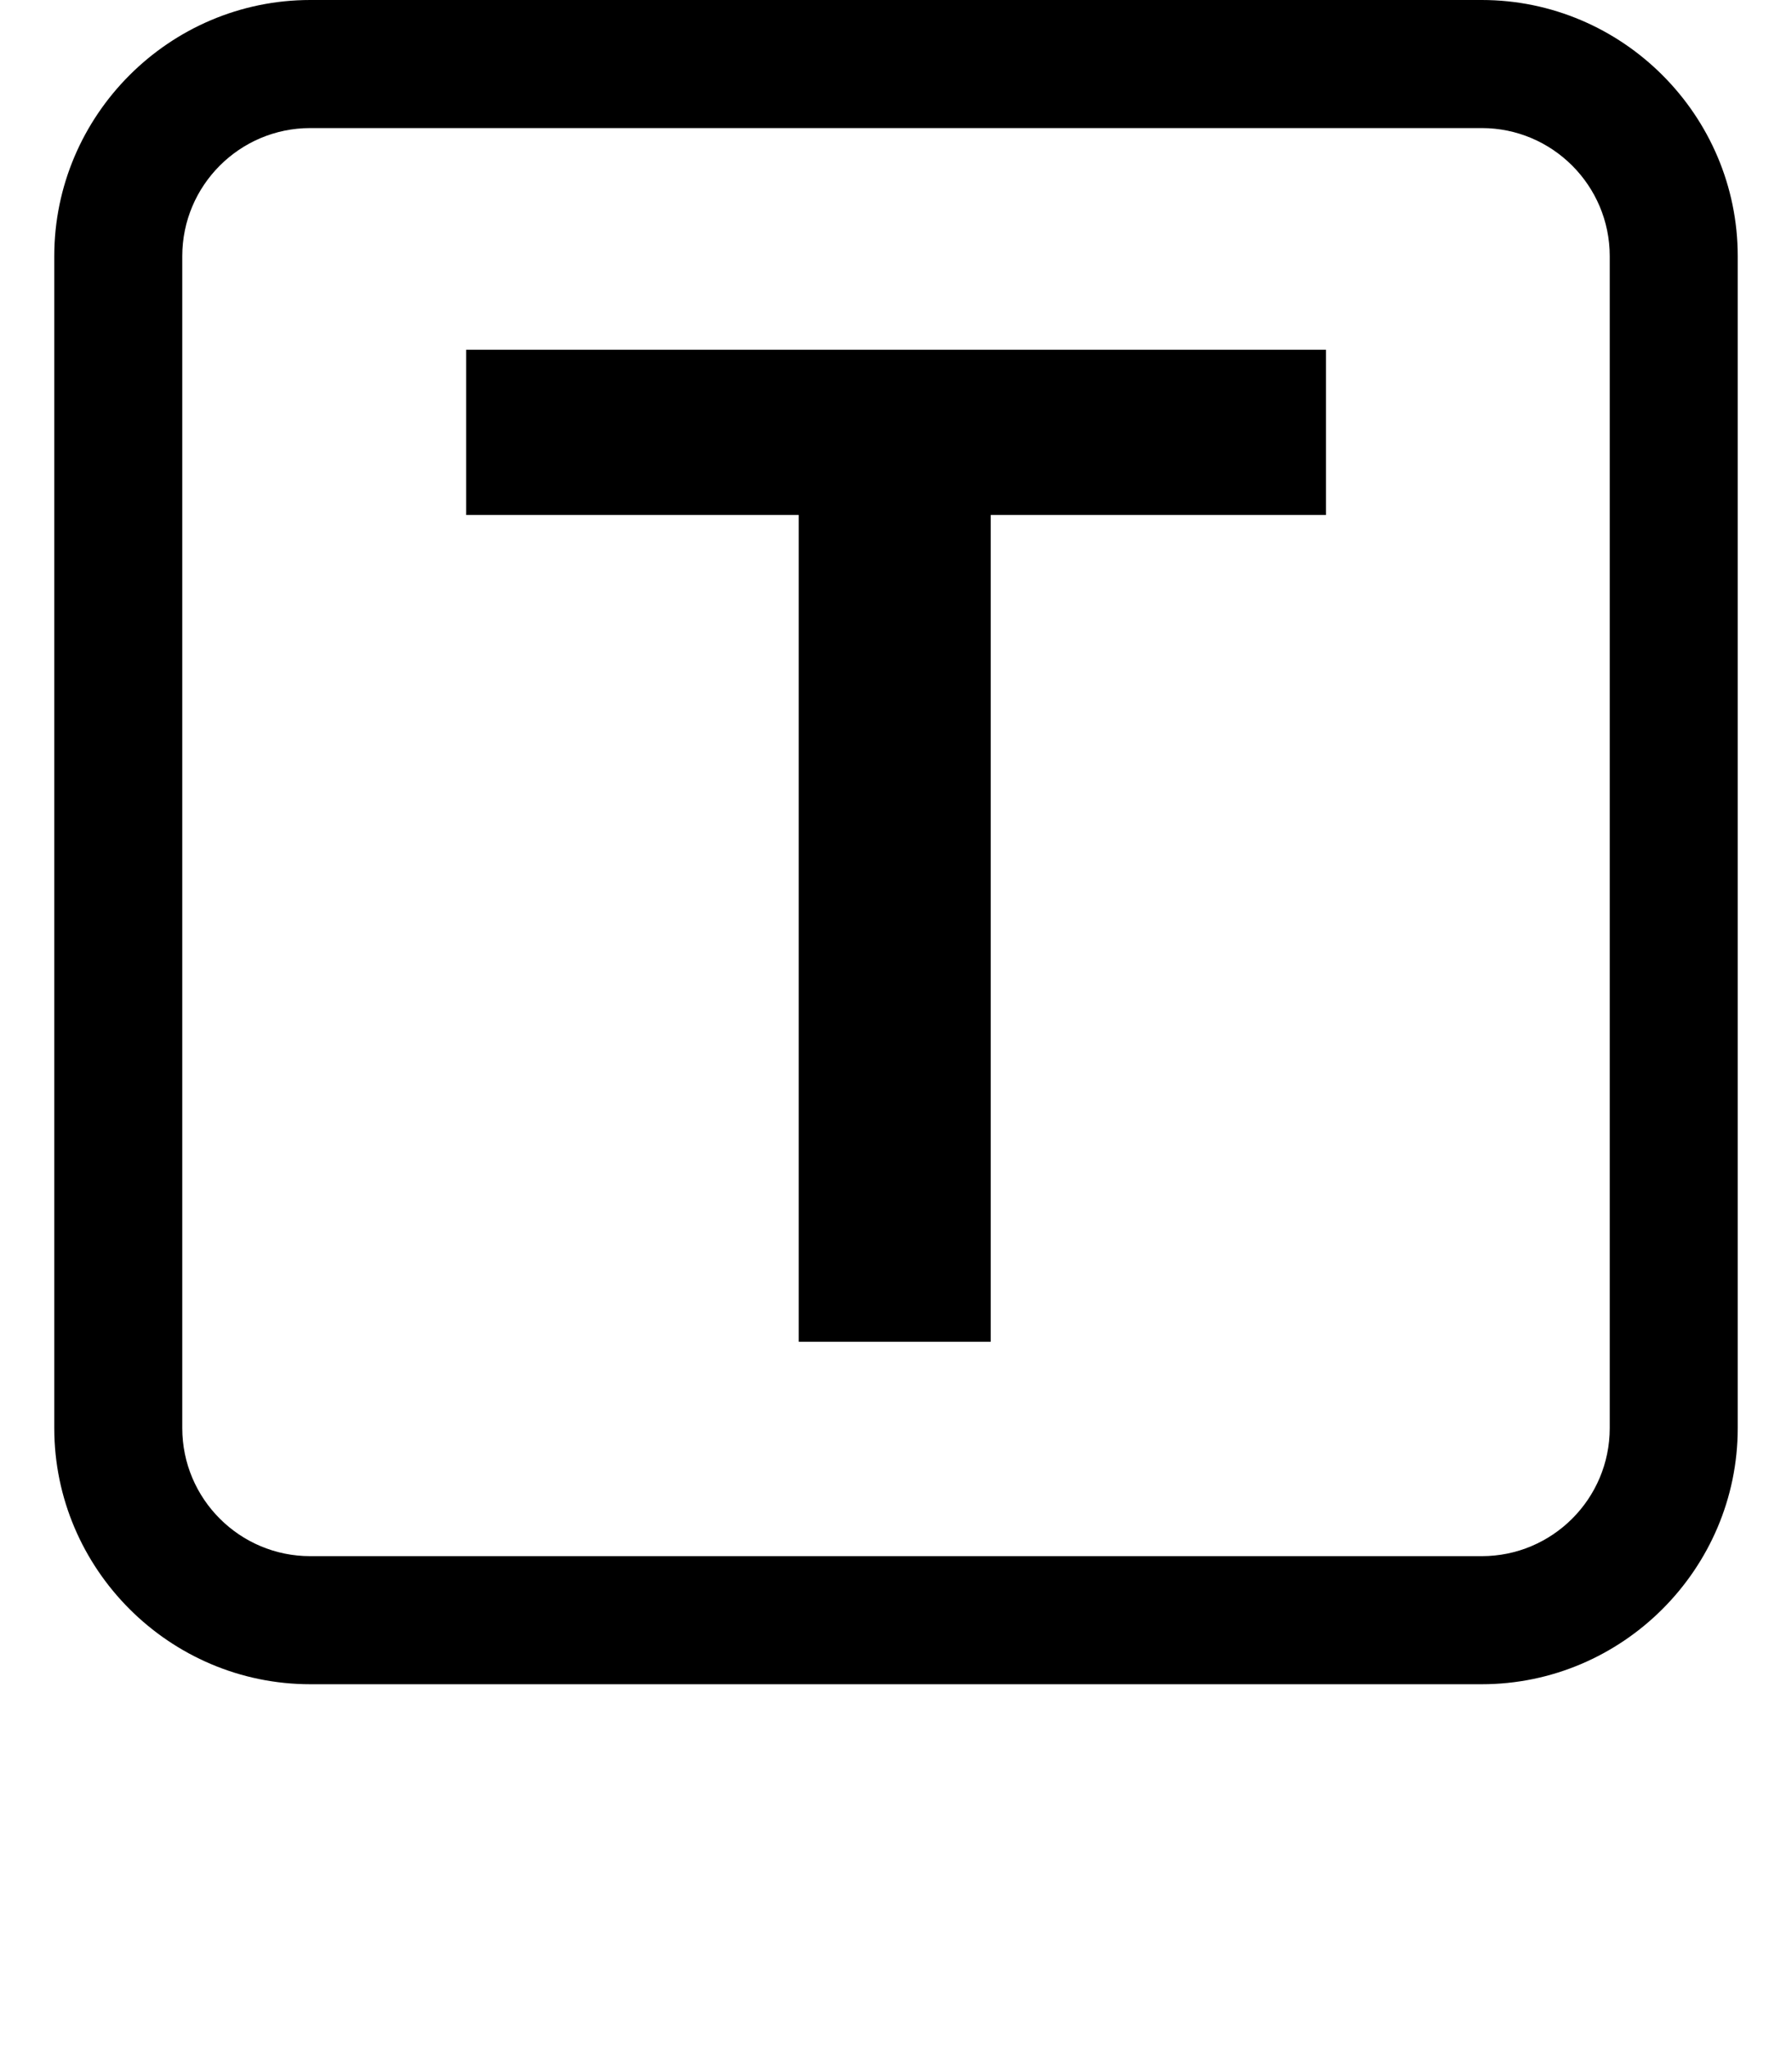 <?xml version="1.0" encoding="utf-8"?>
<!-- Generator: Adobe Illustrator 16.0.3, SVG Export Plug-In . SVG Version: 6.00 Build 0)  -->
<!DOCTYPE svg PUBLIC "-//W3C//DTD SVG 1.1//EN" "http://www.w3.org/Graphics/SVG/1.1/DTD/svg11.dtd">
<svg version="1.1" id="レイヤー_1" xmlns="http://www.w3.org/2000/svg" xmlns:xlink="http://www.w3.org/1999/xlink" x="0px"
	 y="0px" width="14px" height="16px" viewBox="0 0 14 16" enable-background="new 0 0 14 16" xml:space="preserve">
<path d="M11.576,1c0.552,0,1,0.449,1,1v9.151c0,0.552-0.448,1-1,1H2.424c-0.552,0-1-0.448-1-1V2c0-0.551,0.448-1,1-1H11.576
	 M11.576,0H2.424c-1.1,0-2,0.9-2,2v9.151c0,1.1,0.9,2,2,2h9.152c1.1,0,2-0.9,2-2V2C13.576,0.9,12.676,0,11.576,0L11.576,0z"/>
<g>
	<path d="M6.24,4.021H3.642v-1.29h6.717v1.29H7.74v6.456h-1.5V4.021z"/>
</g>
</svg>
